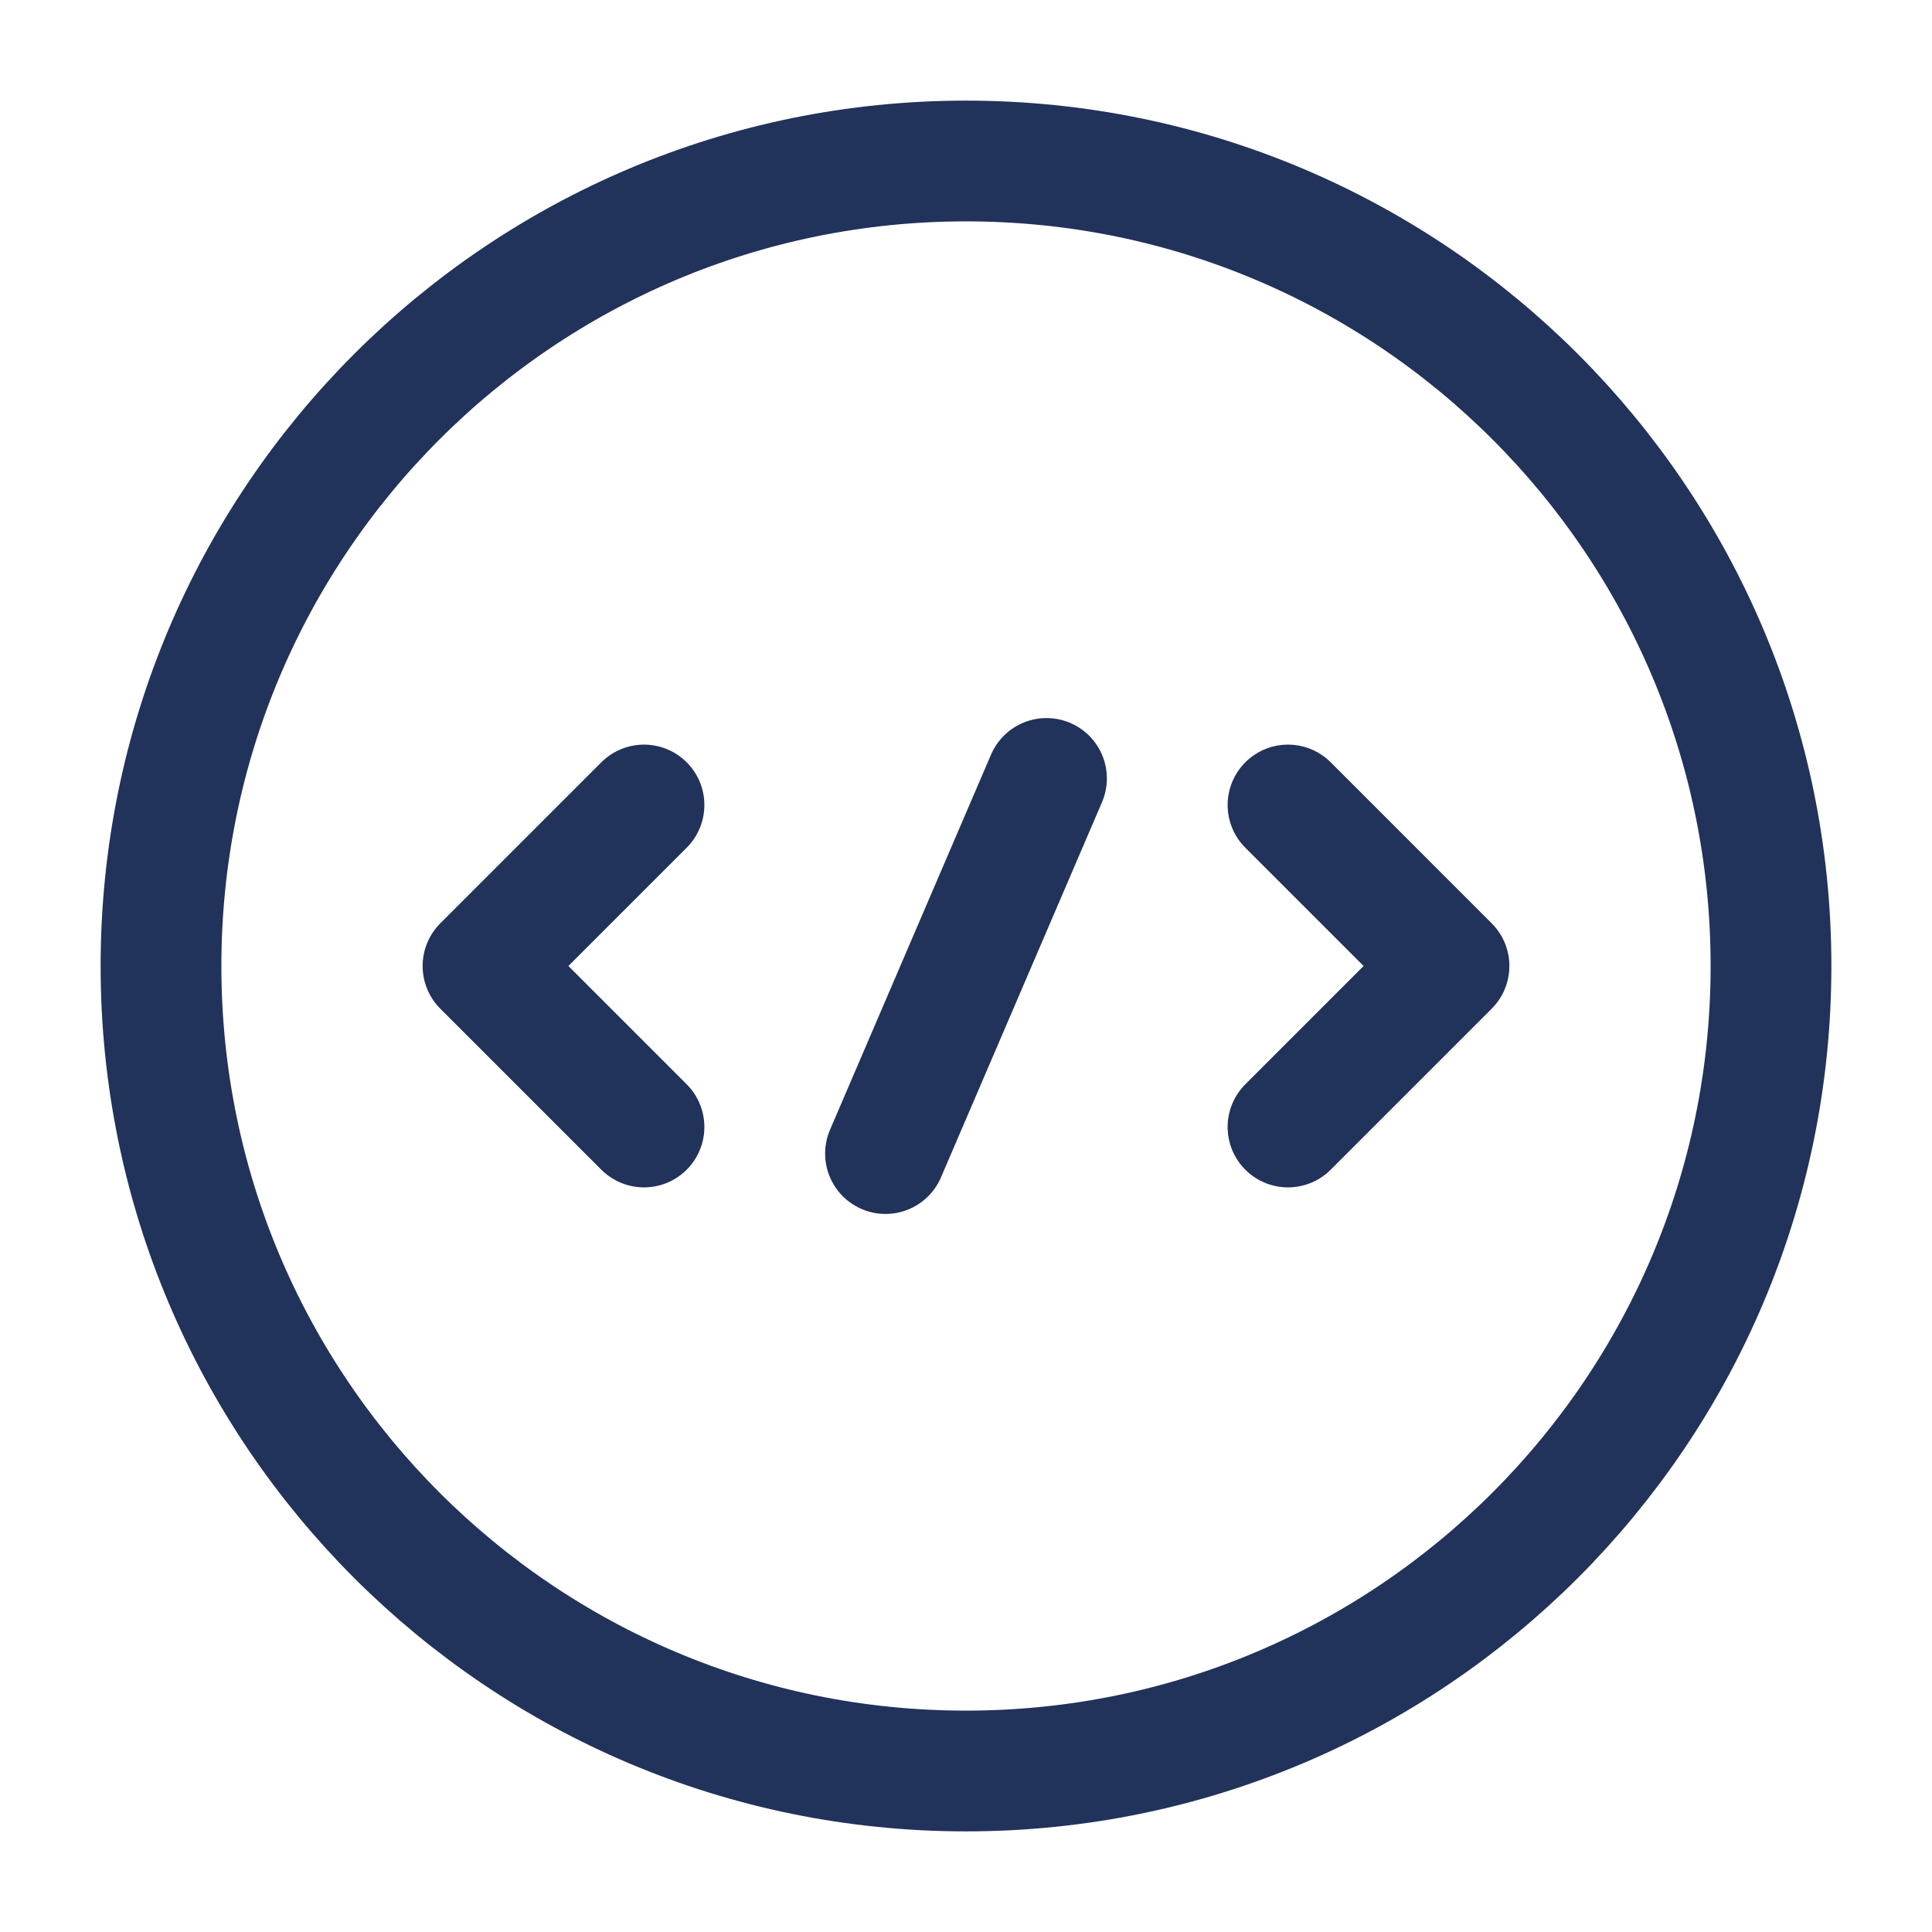 <svg viewBox="0 0 24 24" fill="none" xmlns="http://www.w3.org/2000/svg"><g id="SVGRepo_bgCarrier" stroke-width="0"></g><g id="SVGRepo_tracerCarrier" stroke-linecap="round" stroke-linejoin="round"></g><g id="SVGRepo_iconCarrier"> <path d="M8 10L6 12L8 14" stroke="#21325B" stroke-width="1.5" stroke-miterlimit="10" stroke-linecap="round" stroke-linejoin="round"></path> <path d="M16 10L18 12L16 14" stroke="#21325B" stroke-width="1.5" stroke-miterlimit="10" stroke-linecap="round" stroke-linejoin="round"></path> <path d="M12 22C17.523 22 22 17.523 22 12C22 6.477 17.523 2 12 2C6.477 2 2 6.477 2 12C2 17.523 6.477 22 12 22Z" stroke="#21325B" stroke-width="1.5" stroke-miterlimit="10" stroke-linecap="round" stroke-linejoin="round"></path> <path d="M13 9.67L11 14.33" stroke="#21325B" stroke-width="1.5" stroke-miterlimit="10" stroke-linecap="round" stroke-linejoin="round"></path> </g></svg>